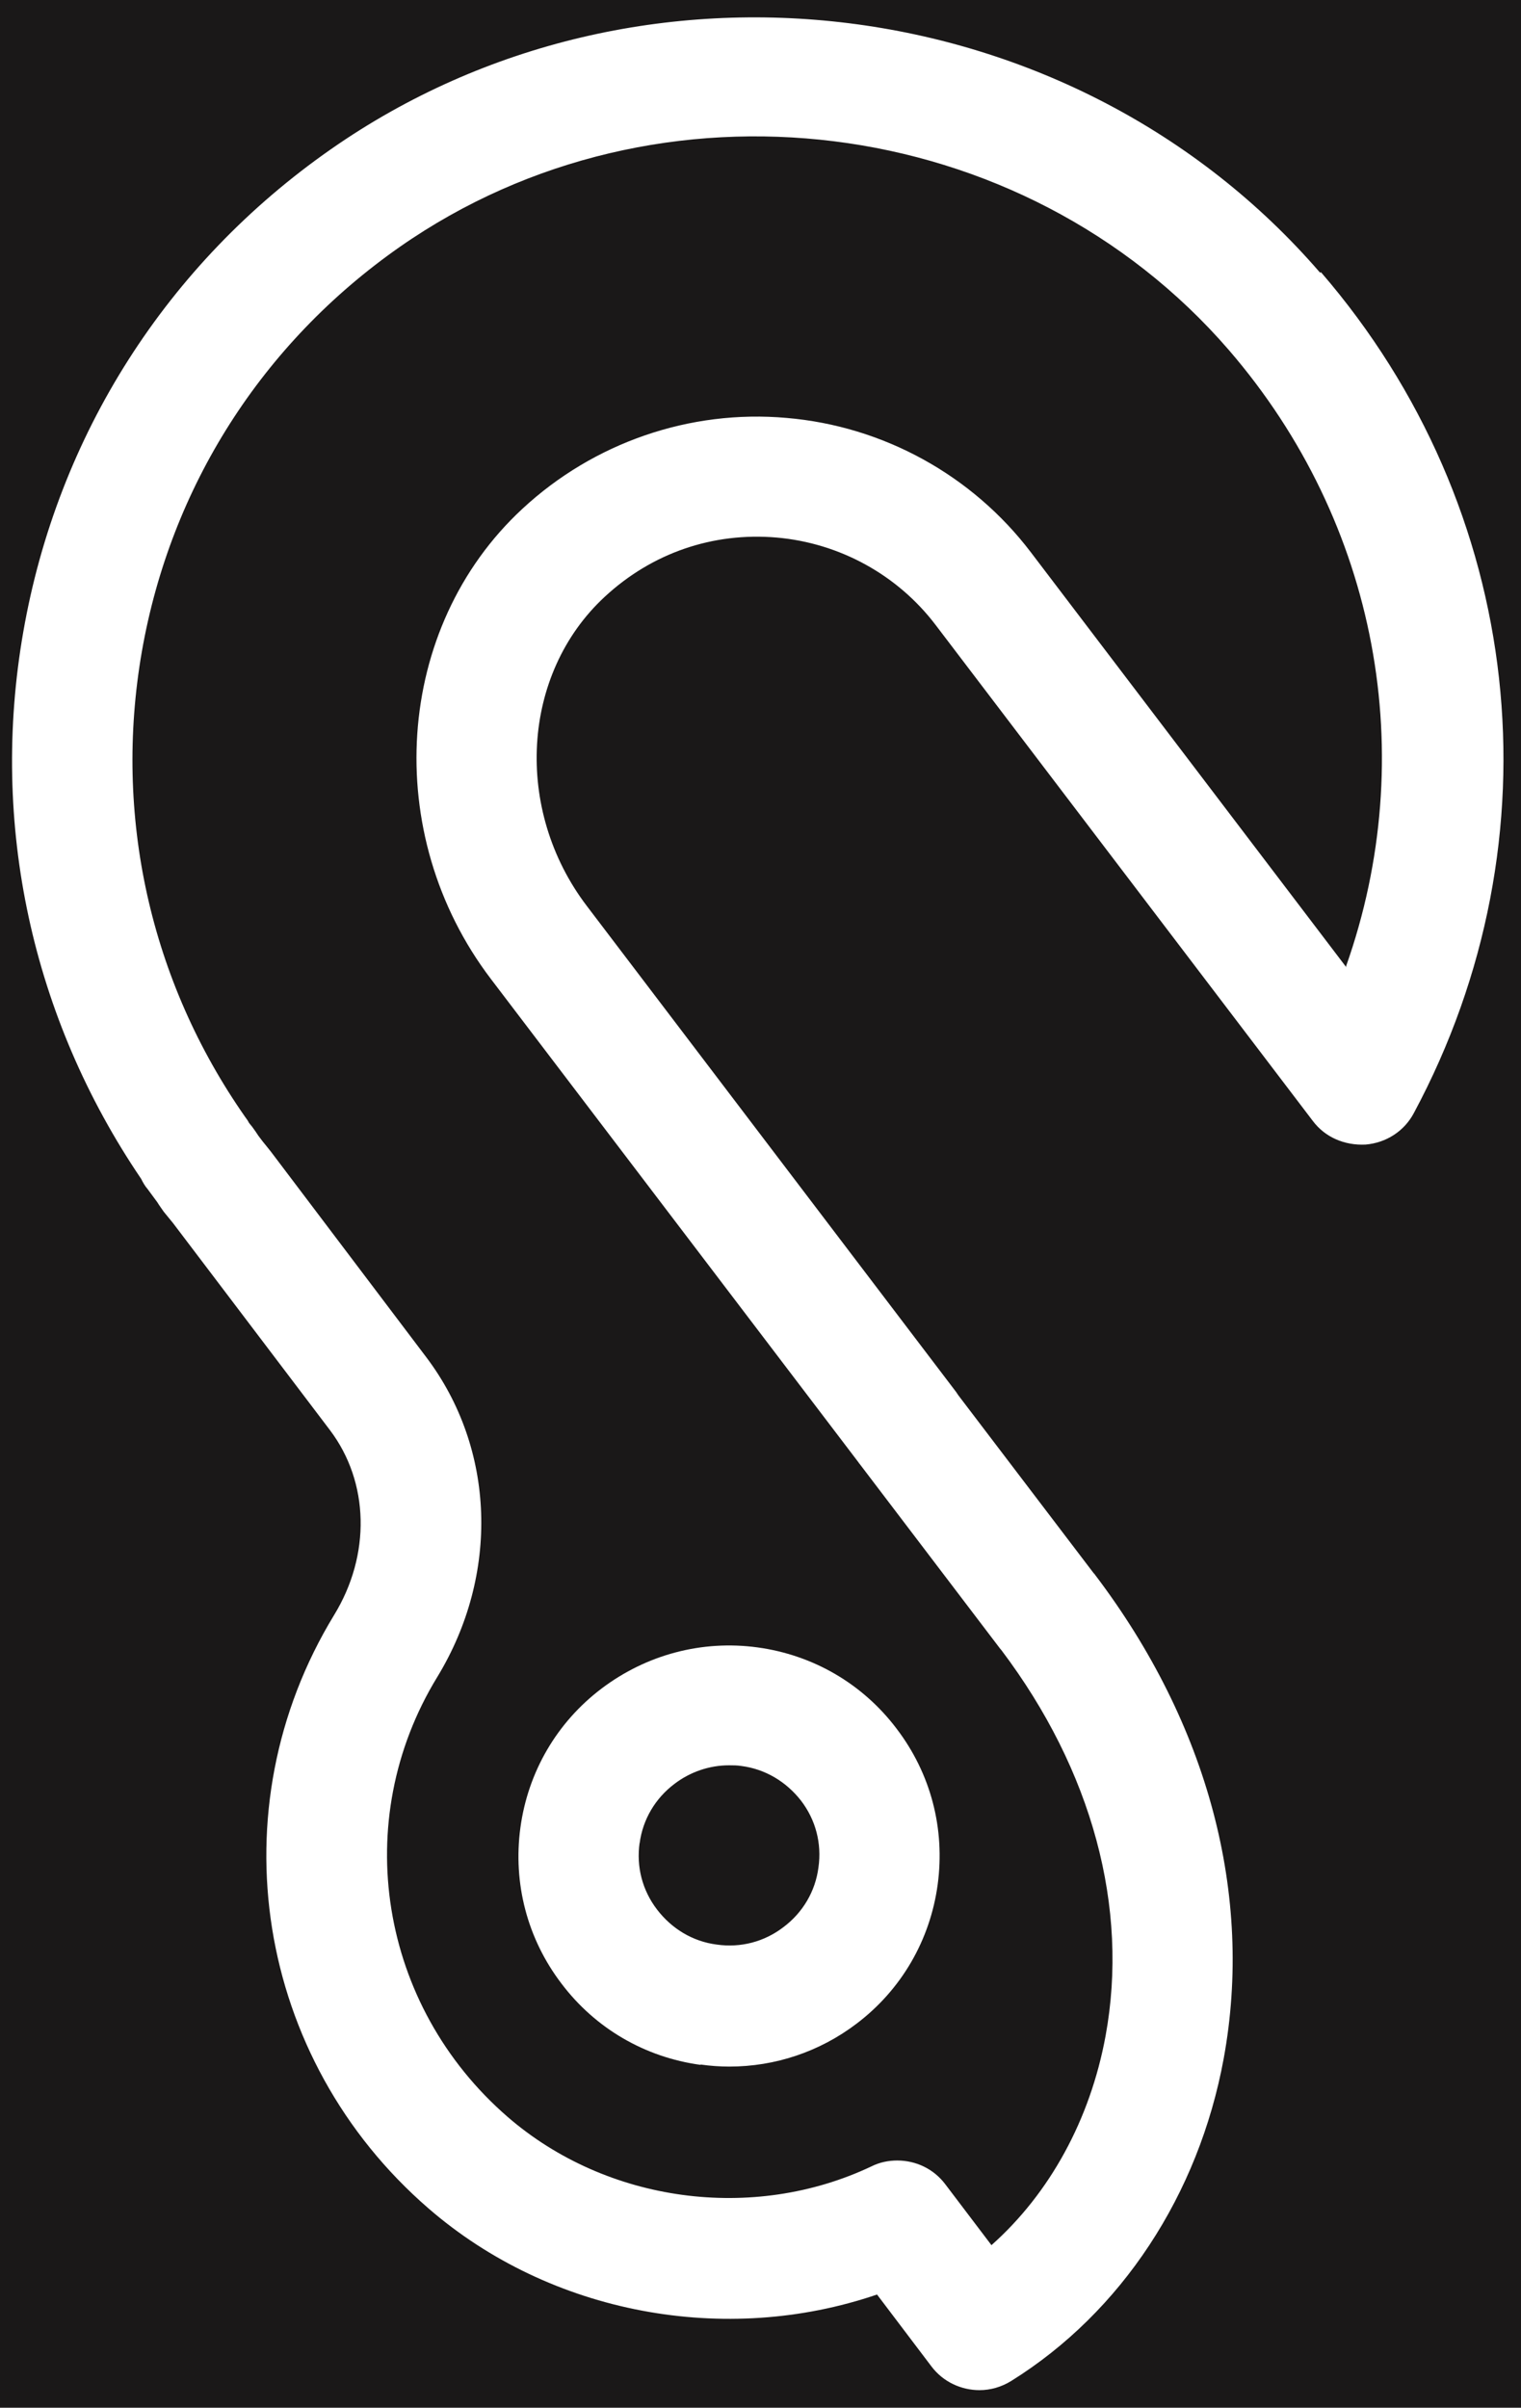 <svg height="70.246" width="44.397" style="max-height: 500px" id="Layer_1" xmlns="http://www.w3.org/2000/svg" viewBox="27.23 14.207 44.397 70.246"><defs><style>.cls-1{fill:#1a1818;}.cls-2{fill:#fff;}</style></defs><rect class="cls-1" width="98.66" height="98.66"></rect><path class="cls-2" d="M47.68,74.44c.28.04.56.06.84.06,1.33,0,2.63-.43,3.71-1.25,1.31-.99,2.15-2.44,2.37-4.06.22-1.63-.2-3.24-1.2-4.55-.99-1.31-2.44-2.15-4.06-2.37-1.62-.22-3.24.21-4.55,1.2-1.31.99-2.15,2.44-2.37,4.06s.2,3.24,1.2,4.55c.99,1.31,2.44,2.15,4.06,2.37ZM45.9,67.99c.09-.7.46-1.32,1.02-1.74.46-.35,1.02-.54,1.59-.54.12,0,.24,0,.36.02.7.09,1.31.46,1.74,1.01h0c.43.56.61,1.25.51,1.95-.09.7-.46,1.32-1.02,1.74-.56.43-1.25.61-1.95.51-.7-.09-1.31-.46-1.74-1.02-.43-.56-.61-1.25-.51-1.95Z"></path><path class="cls-2" d="M65.76,22.16c-7.18-8.31-19.86-9.89-28.87-3.6-4.79,3.34-7.98,8.35-8.98,14.08-.98,5.61.25,11.26,3.44,15.96.05.1.11.21.19.3l.28.38c.06.1.13.19.19.28.09.11.18.22.27.33l4.58,6.04c1.15,1.52,1.2,3.64.12,5.4-3.45,5.66-2.29,12.94,2.76,17.31,3.57,3.09,8.67,4.02,13.09,2.51l1.59,2.1c.34.45.87.69,1.4.69.32,0,.64-.09.93-.27,3.21-2,5.47-5.43,6.2-9.41.87-4.76-.45-9.75-3.75-14.1-.01-.02-.03-.04-.05-.06l-3.95-5.19s-.04-.06-.06-.09l-10.78-14.18c-2.14-2.81-1.91-6.77.52-9.02,1.38-1.28,3.16-1.89,5.02-1.73,1.84.16,3.53,1.09,4.64,2.55l11.01,14.47c.36.48.93.72,1.54.69.6-.05,1.13-.39,1.41-.92,4.3-8.02,3.23-17.65-2.71-24.53ZM66.53,42.43l-9.21-12.11c-1.71-2.25-4.31-3.68-7.13-3.92-2.82-.25-5.63.72-7.71,2.65-3.74,3.46-4.14,9.49-.92,13.72l10.72,14.09s.04.06.06.08l4.07,5.35s.03.04.05.06c2.65,3.51,3.73,7.51,3.04,11.26-.45,2.44-1.63,4.59-3.33,6.1l-1.35-1.78c-.34-.45-.86-.69-1.4-.69-.25,0-.51.05-.75.17-3.46,1.64-7.73,1.06-10.62-1.44-3.75-3.25-4.62-8.64-2.06-12.83,1.83-3,1.7-6.67-.32-9.34l-4.53-5.99-.16-.2c-.05-.06-.1-.12-.21-.27-.05-.08-.1-.15-.18-.26l-.09-.11c-.03-.06-.07-.12-.11-.17-2.78-3.97-3.85-8.8-3.02-13.58.84-4.81,3.51-9,7.53-11.81,7.55-5.27,18.18-3.95,24.2,3.01,4.36,5.05,5.59,11.85,3.42,17.98Z"></path></svg>